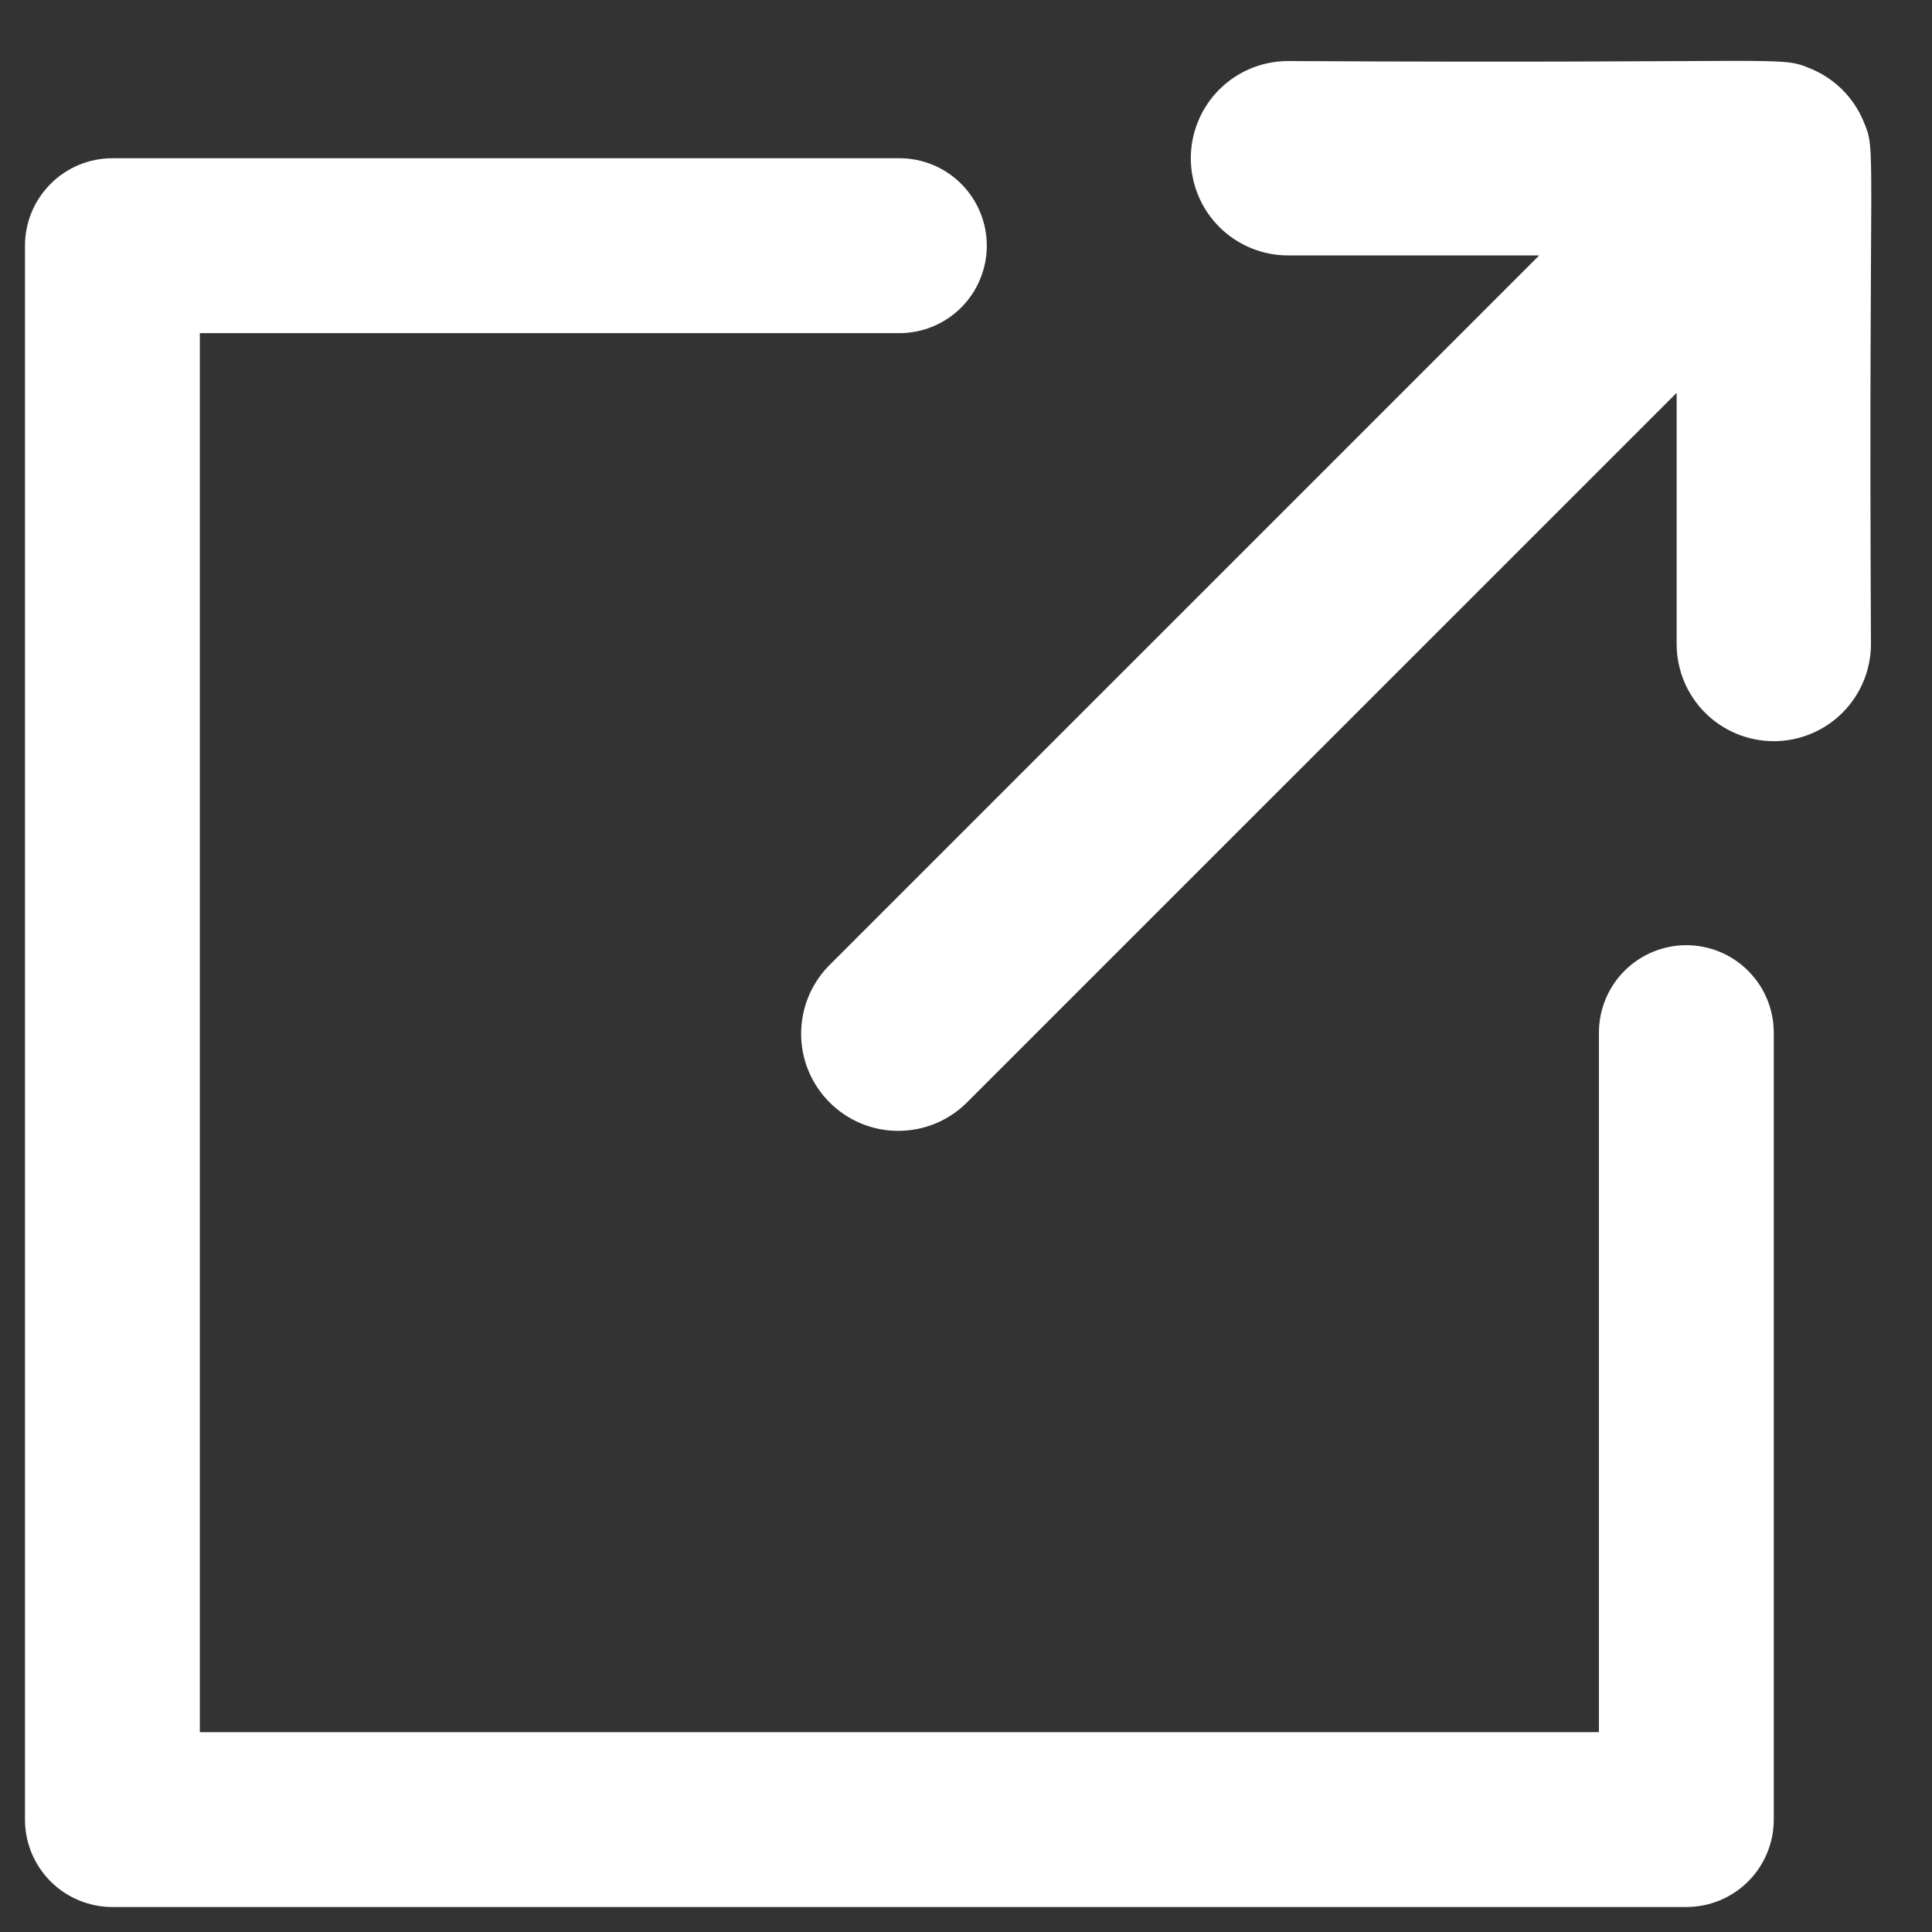 <svg width="30" height="30" viewBox="0 0 30 30" fill="none" xmlns="http://www.w3.org/2000/svg">
<rect x="0" y="0" width="30" height="30" fill="#333333" stroke="none"/>
<g clip-path="url(#clip0_2593_108)">
<path d="M26.185 14.677C25.825 14.677 25.48 14.82 25.225 15.075C24.971 15.329 24.828 15.675 24.828 16.035V26.897H3.103V5.173H13.966C14.326 5.173 14.671 5.03 14.926 4.775C15.18 4.52 15.323 4.175 15.323 3.815C15.323 3.455 15.18 3.109 14.926 2.855C14.671 2.6 14.326 2.457 13.966 2.457H1.746C1.386 2.457 1.04 2.6 0.786 2.855C0.531 3.109 0.388 3.455 0.388 3.815V28.255C0.388 28.615 0.531 28.96 0.786 29.215C1.04 29.469 1.386 29.612 1.746 29.612H26.185C26.545 29.612 26.891 29.469 27.145 29.215C27.4 28.96 27.543 28.615 27.543 28.255V16.035C27.543 15.675 27.4 15.329 27.145 15.075C26.891 14.82 26.545 14.677 26.185 14.677Z" fill="white"/>
<path d="M28.118 1.067C27.616 0.859 27.908 0.991 20 0.948C19.6 0.948 19.216 1.107 18.933 1.39C18.65 1.673 18.491 2.057 18.491 2.457C18.491 2.857 18.65 3.241 18.933 3.524C19.216 3.807 19.6 3.966 20 3.966H23.901L12.9 14.966C12.756 15.105 12.641 15.272 12.562 15.456C12.483 15.64 12.442 15.838 12.44 16.038C12.438 16.239 12.476 16.437 12.552 16.623C12.628 16.808 12.74 16.977 12.882 17.118C13.023 17.26 13.192 17.372 13.377 17.448C13.563 17.524 13.761 17.562 13.962 17.56C14.162 17.558 14.36 17.517 14.544 17.438C14.728 17.359 14.895 17.244 15.034 17.1L26.035 6.1V10C26.035 10.4 26.193 10.784 26.476 11.067C26.759 11.35 27.143 11.509 27.543 11.509C27.943 11.509 28.327 11.35 28.61 11.067C28.893 10.784 29.052 10.4 29.052 10C29.012 2.053 29.144 2.381 28.936 1.882C28.782 1.513 28.488 1.22 28.118 1.067Z" fill="white"/>
</g>
<defs>
<clipPath id="clip0_2593_108">
<rect width="30" height="30" fill="white"/>
</clipPath>
</defs>
</svg>
